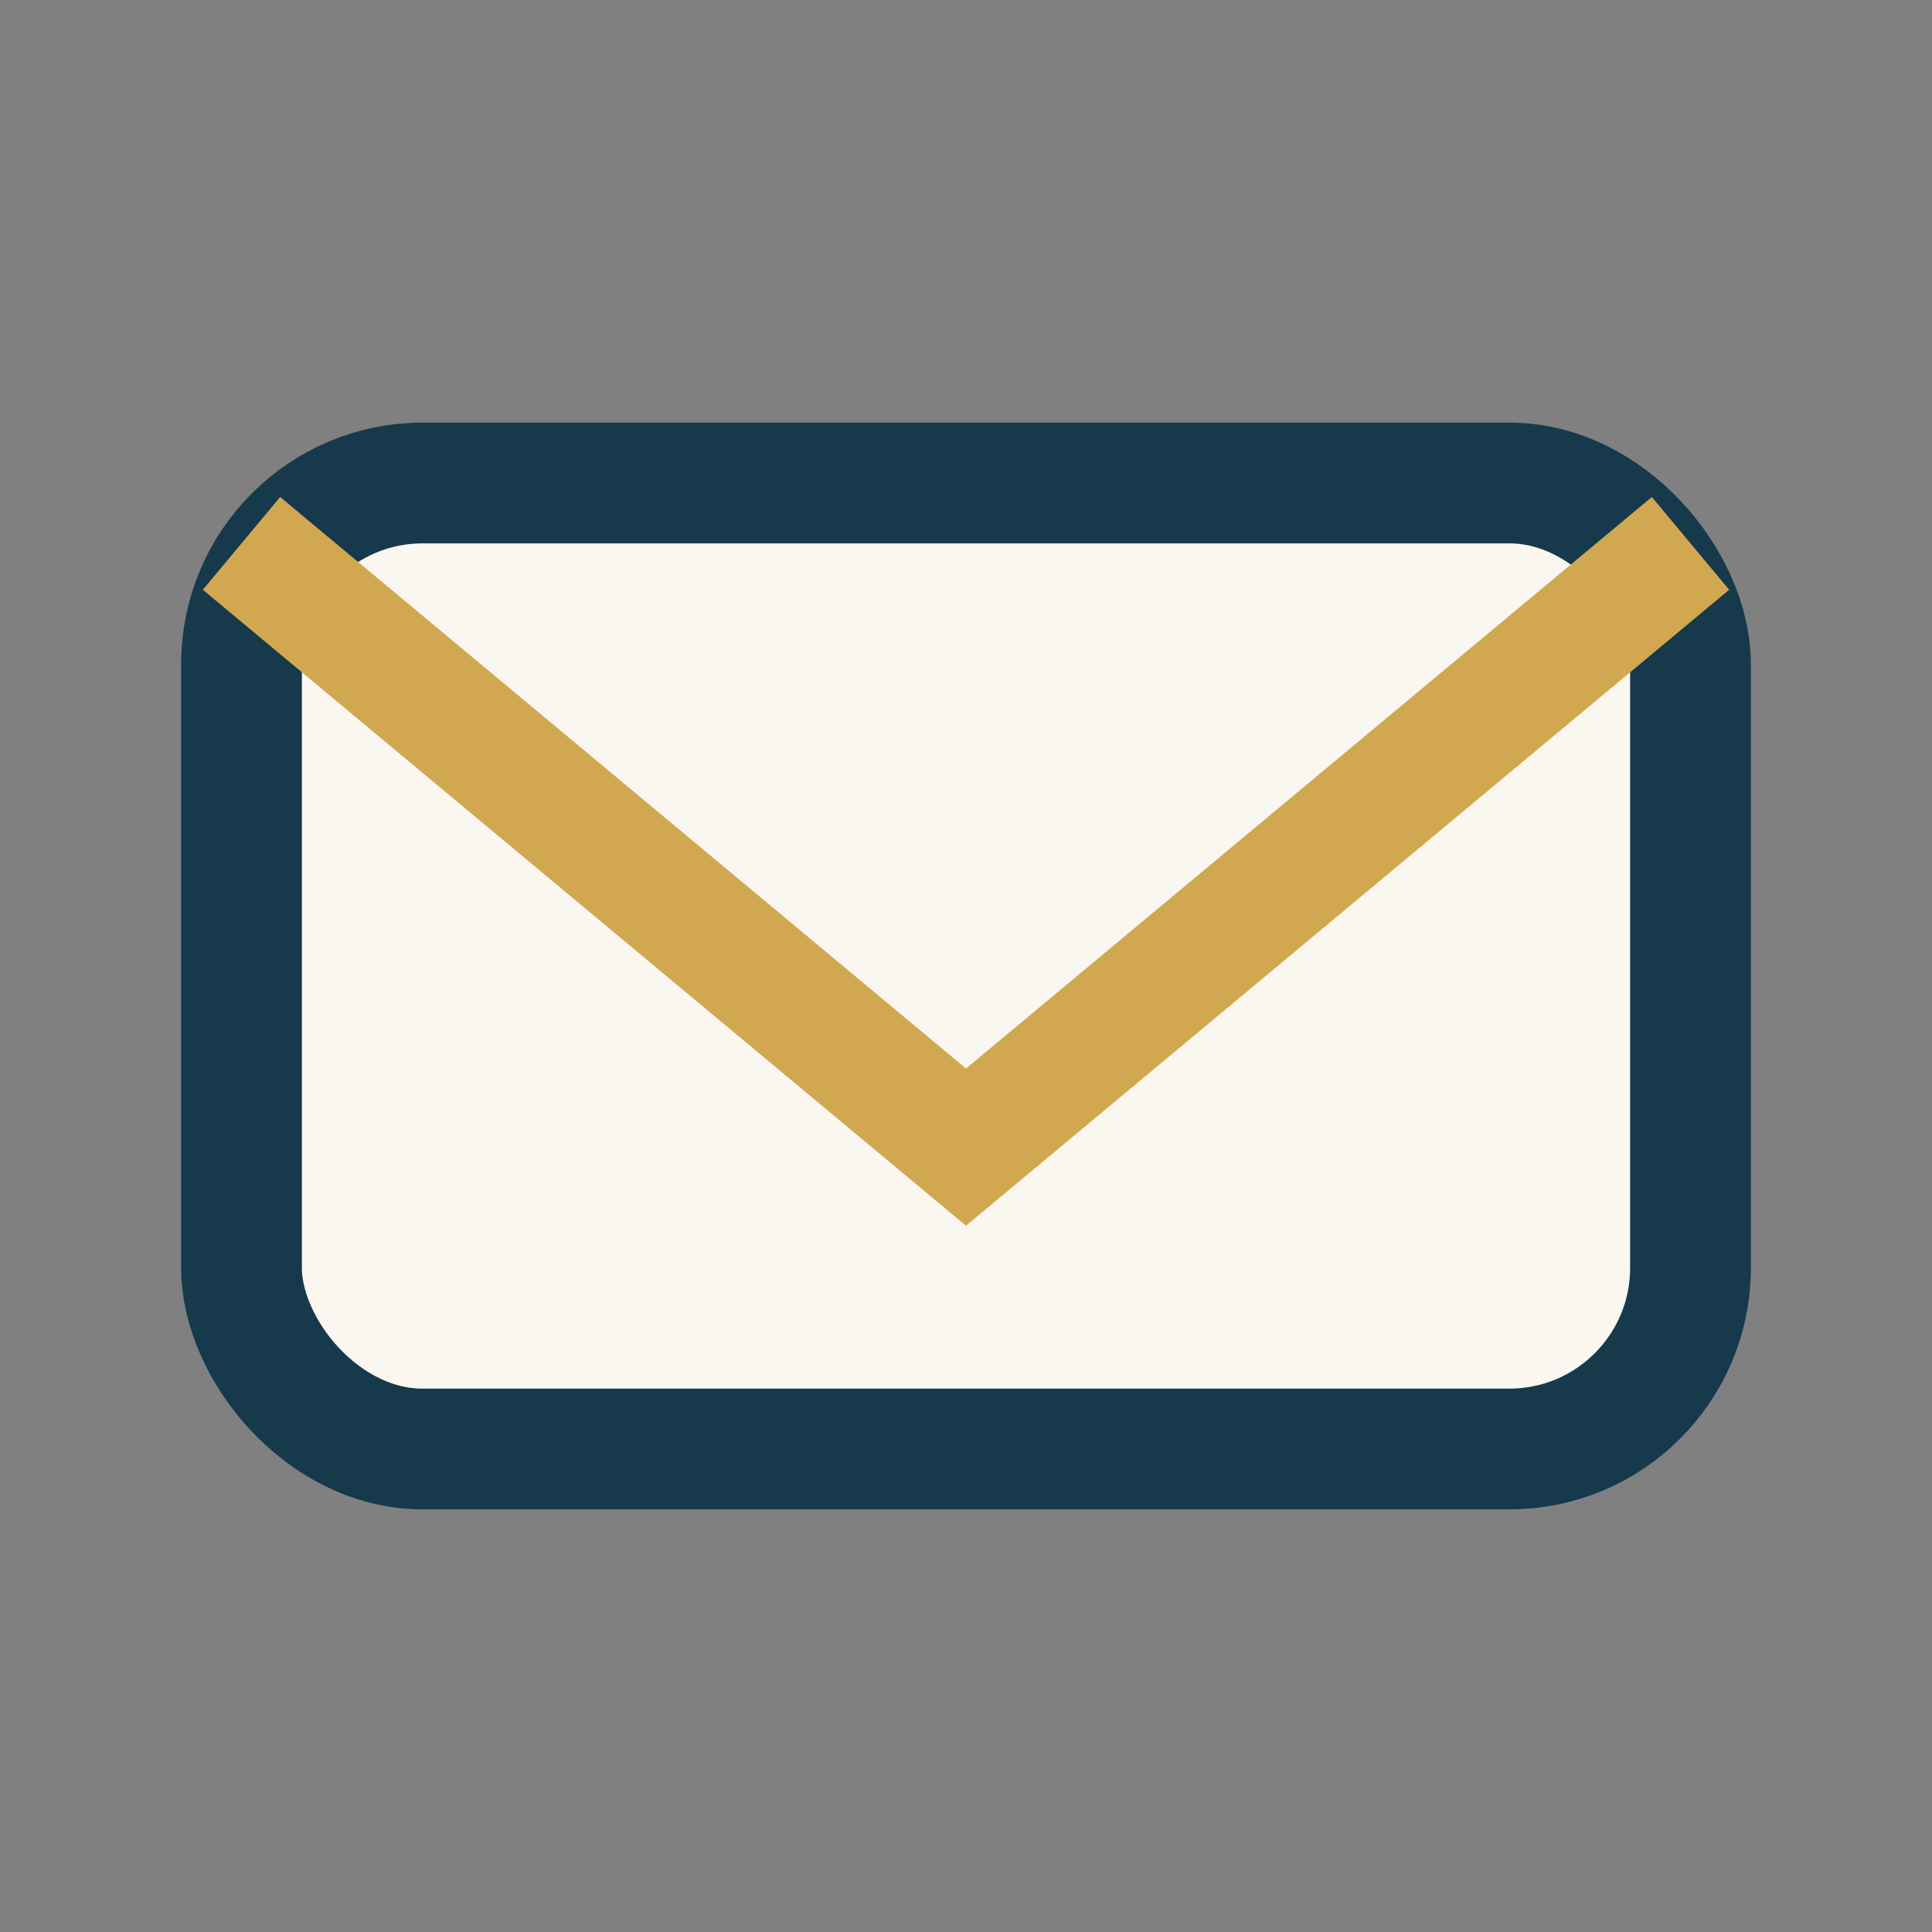 <?xml version="1.0" encoding="UTF-8"?>
<svg xmlns="http://www.w3.org/2000/svg" width="32" height="32" viewBox="0 0 32 32"><rect x="0" y="0" width="32" height="32" fill="#808080" stroke="none"/><rect x="4" y="8" width="24" height="16" rx="3" fill="#FAF6F0" stroke="#16394C" stroke-width="2"/><path d="M4 9l12 10 12-10" fill="none" stroke="#D1A84F" stroke-width="2"/></svg>